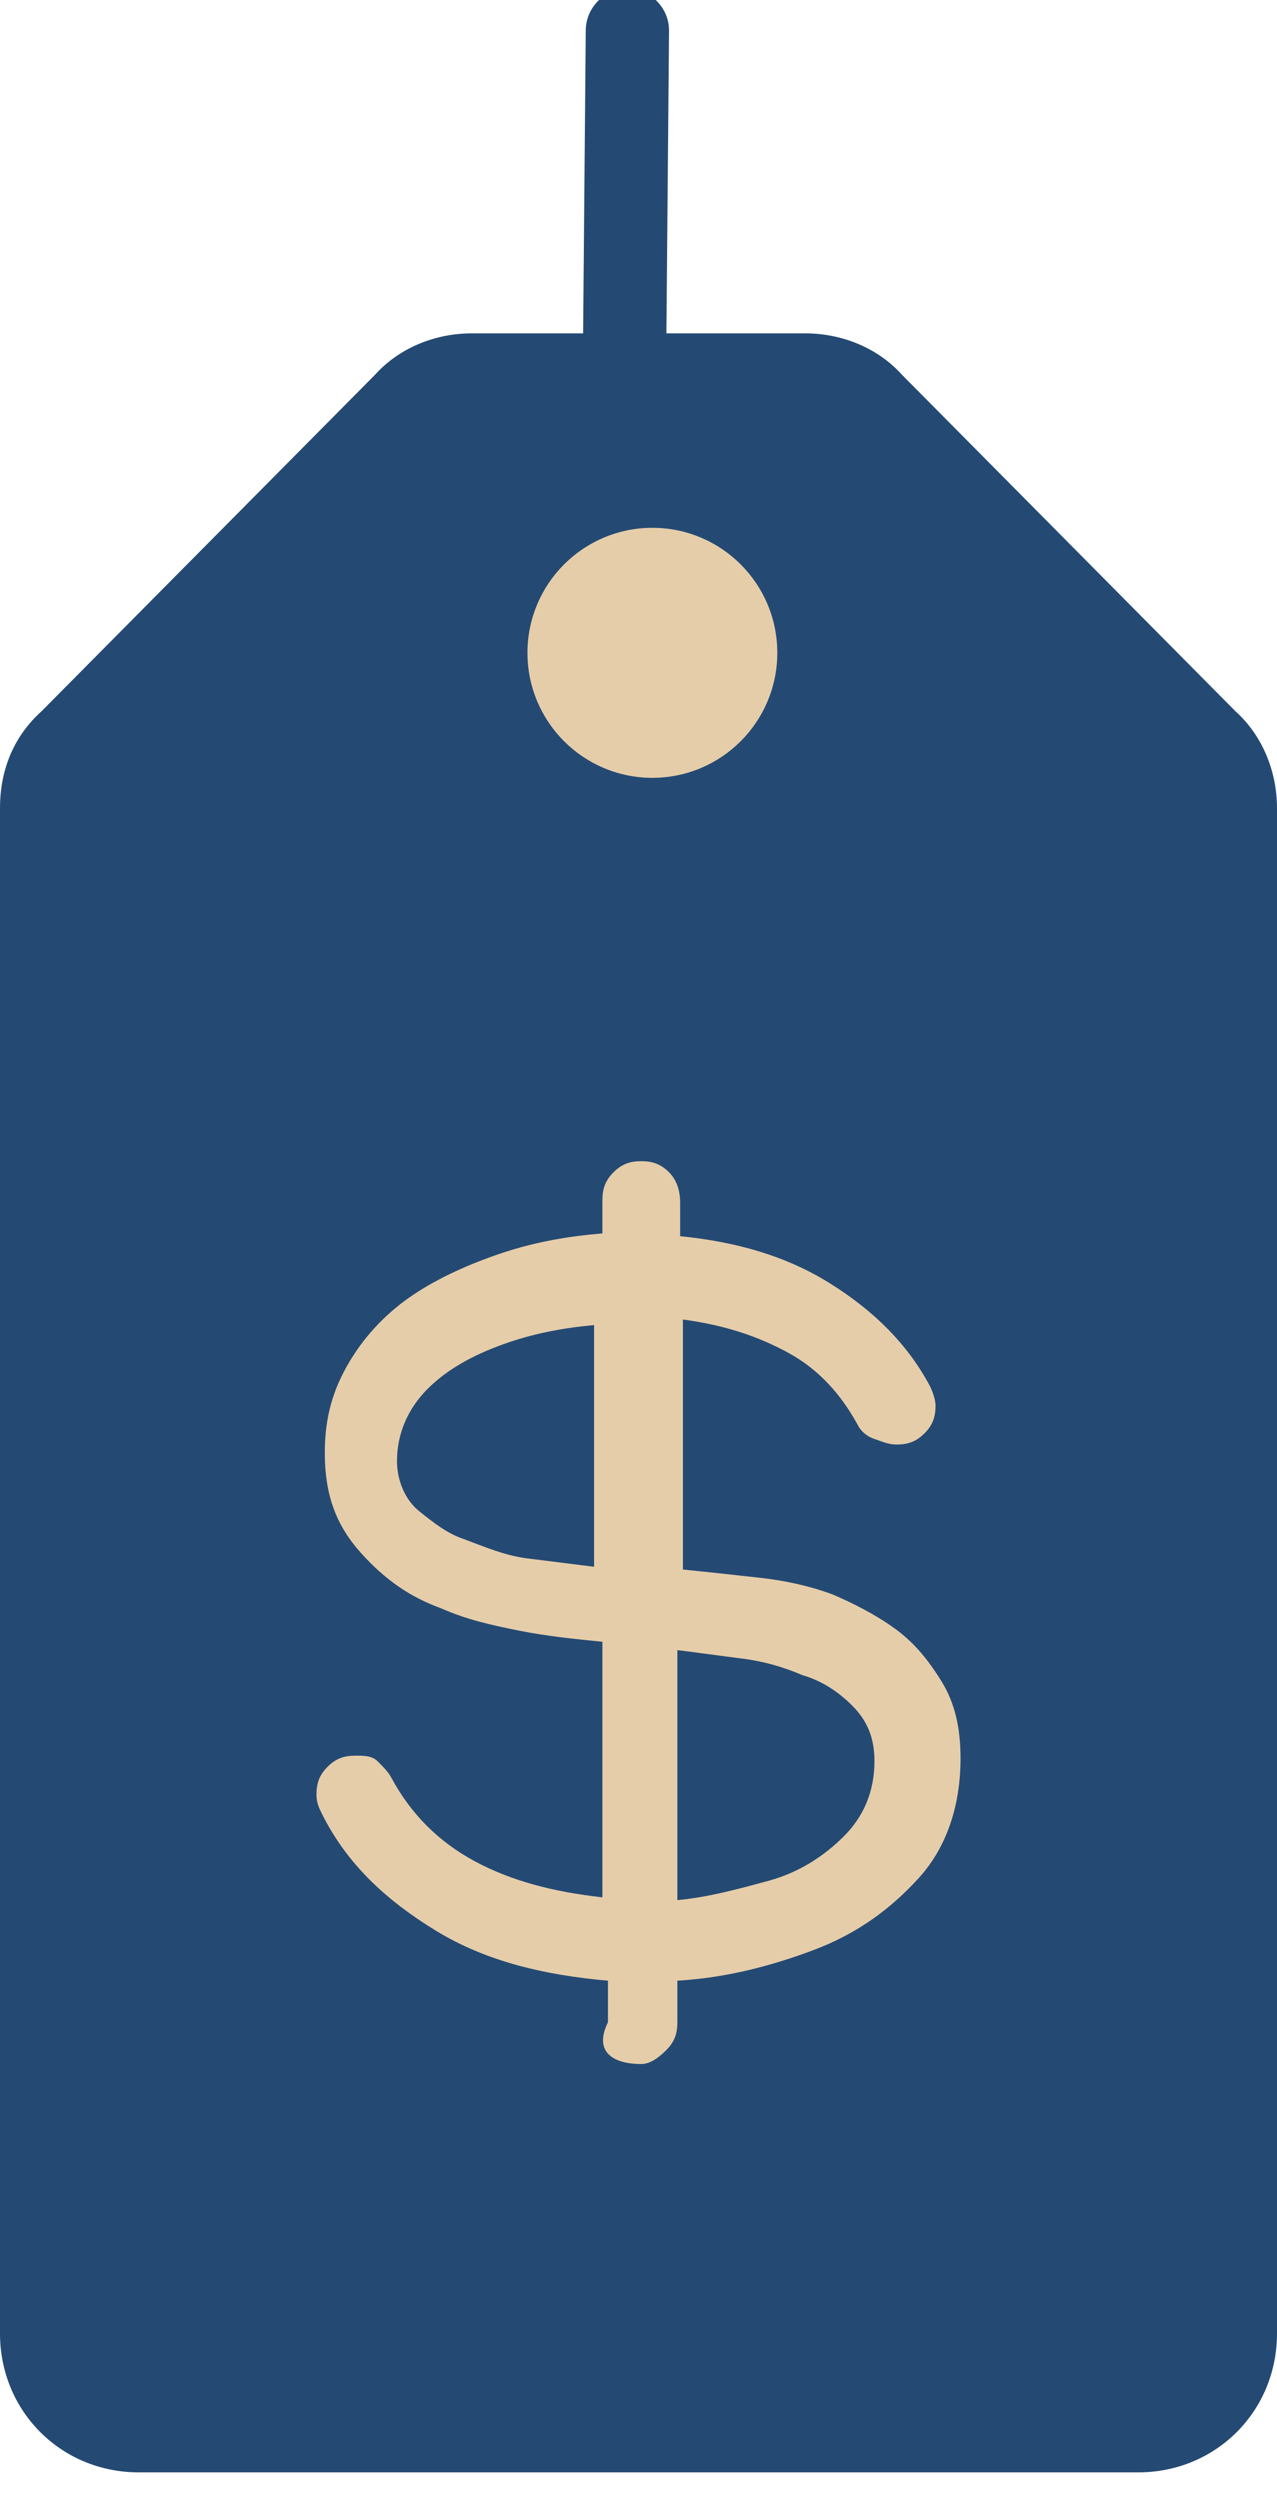 <?xml version="1.0" encoding="utf-8"?>
<!-- Generator: Adobe Illustrator 28.3.0, SVG Export Plug-In . SVG Version: 6.00 Build 0)  -->
<svg version="1.1" id="Layer_1" xmlns="http://www.w3.org/2000/svg" xmlns:xlink="http://www.w3.org/1999/xlink" x="0px" y="0px"
	 viewBox="0 0 46 90" style="enable-background:new 0 0 46 90;" xml:space="preserve">
<style type="text/css">
	.st0{fill-rule:evenodd;clip-rule:evenodd;fill:#244A74;}
	.st1{fill:#E6CDA9;}
	.st2{fill:none;stroke:#244A74;stroke-width:3;stroke-linecap:round;stroke-linejoin:round;}
	.st3{fill-rule:evenodd;clip-rule:evenodd;fill:#E6CDA9;}
</style>
<g id="Page-1">
	<g id="Home" transform="translate(-838, -1891)">
		<g id="Fixed_prices" transform="translate(838, 1893)">
			<path id="Path-5" class="st0" d="M13.5,11.5l-12,12.1c-1,0.9-1.5,2.1-1.5,3.5V82c0,2.8,2.2,5,5,5h36c2.8,0,5-2.2,5-5V27.1
				c0-1.3-0.5-2.6-1.5-3.5l-12-12.1c-0.9-1-2.2-1.5-3.5-1.5H17C15.7,10,14.4,10.5,13.5,11.5z"/>
			<path id="_x24_" class="st1" d="M23.1,72.3c0.3,0,0.6-0.2,0.9-0.5s0.4-0.6,0.4-1l0,0v-1.5c1.7-0.1,3.3-0.5,4.9-1.1
				s2.8-1.5,3.8-2.6s1.5-2.6,1.5-4.3c0-1.1-0.2-2-0.7-2.8s-1-1.4-1.7-1.9s-1.5-0.9-2.2-1.2c-0.8-0.3-1.7-0.5-2.6-0.6
				s-1.8-0.2-2.8-0.3l0,0v-9c1.5,0.2,2.7,0.6,3.8,1.2s1.9,1.5,2.5,2.6c0.1,0.2,0.3,0.4,0.6,0.5S32,50,32.3,50c0.4,0,0.7-0.1,1-0.4
				s0.4-0.6,0.4-1c0-0.2-0.1-0.5-0.2-0.7c-0.8-1.5-2-2.7-3.6-3.7s-3.4-1.5-5.4-1.7l0,0v-1.2c0-0.4-0.1-0.8-0.4-1.1s-0.6-0.4-1-0.4
				l0,0l0,0c-0.4,0-0.7,0.1-1,0.4s-0.4,0.6-0.4,1l0,0v1.2c-1.2,0.1-2.4,0.3-3.6,0.7s-2.3,0.9-3.2,1.5S13.2,46,12.6,47
				s-0.9,2-0.9,3.3c0,1.5,0.4,2.6,1.3,3.6s1.8,1.6,2.9,2c0.9,0.4,1.8,0.6,2.8,0.8s2,0.3,3,0.4l0,0v9.2c-1.8-0.2-3.3-0.6-4.6-1.3
				s-2.3-1.7-3-3c-0.1-0.2-0.3-0.4-0.5-0.6s-0.5-0.2-0.8-0.2c-0.4,0-0.7,0.1-1,0.4s-0.4,0.6-0.4,1c0,0.3,0.1,0.5,0.2,0.7
				c0.9,1.8,2.3,3.1,4.1,4.2s3.9,1.6,6.2,1.8l0,0v1.5C21.4,71.8,22,72.3,23.1,72.3z M21.4,54.4c-0.8-0.1-1.6-0.2-2.4-0.3
				s-1.5-0.4-2.3-0.7c-0.6-0.2-1.1-0.6-1.6-1s-0.8-1.1-0.8-1.8c0-1,0.4-1.9,1.1-2.6c0.7-0.7,1.6-1.2,2.7-1.6s2.2-0.6,3.3-0.7l0,0
				V54.4z M24.4,66.4v-9c0.8,0.1,1.5,0.2,2.3,0.3s1.5,0.3,2.2,0.6c0.7,0.2,1.3,0.6,1.8,1.1s0.8,1.1,0.8,2c0,1.1-0.4,2-1.1,2.7
				c-0.7,0.7-1.6,1.3-2.7,1.6S25.5,66.3,24.4,66.4L24.4,66.4z"/>
			<line id="Path-6" class="st2" x1="22.5" y1="10.6" x2="22.6" y2="-0.9"/>
			<circle id="Oval" class="st3" cx="23.5" cy="21.5" r="4.5"/>
		</g>
	</g>
</g>
</svg>
